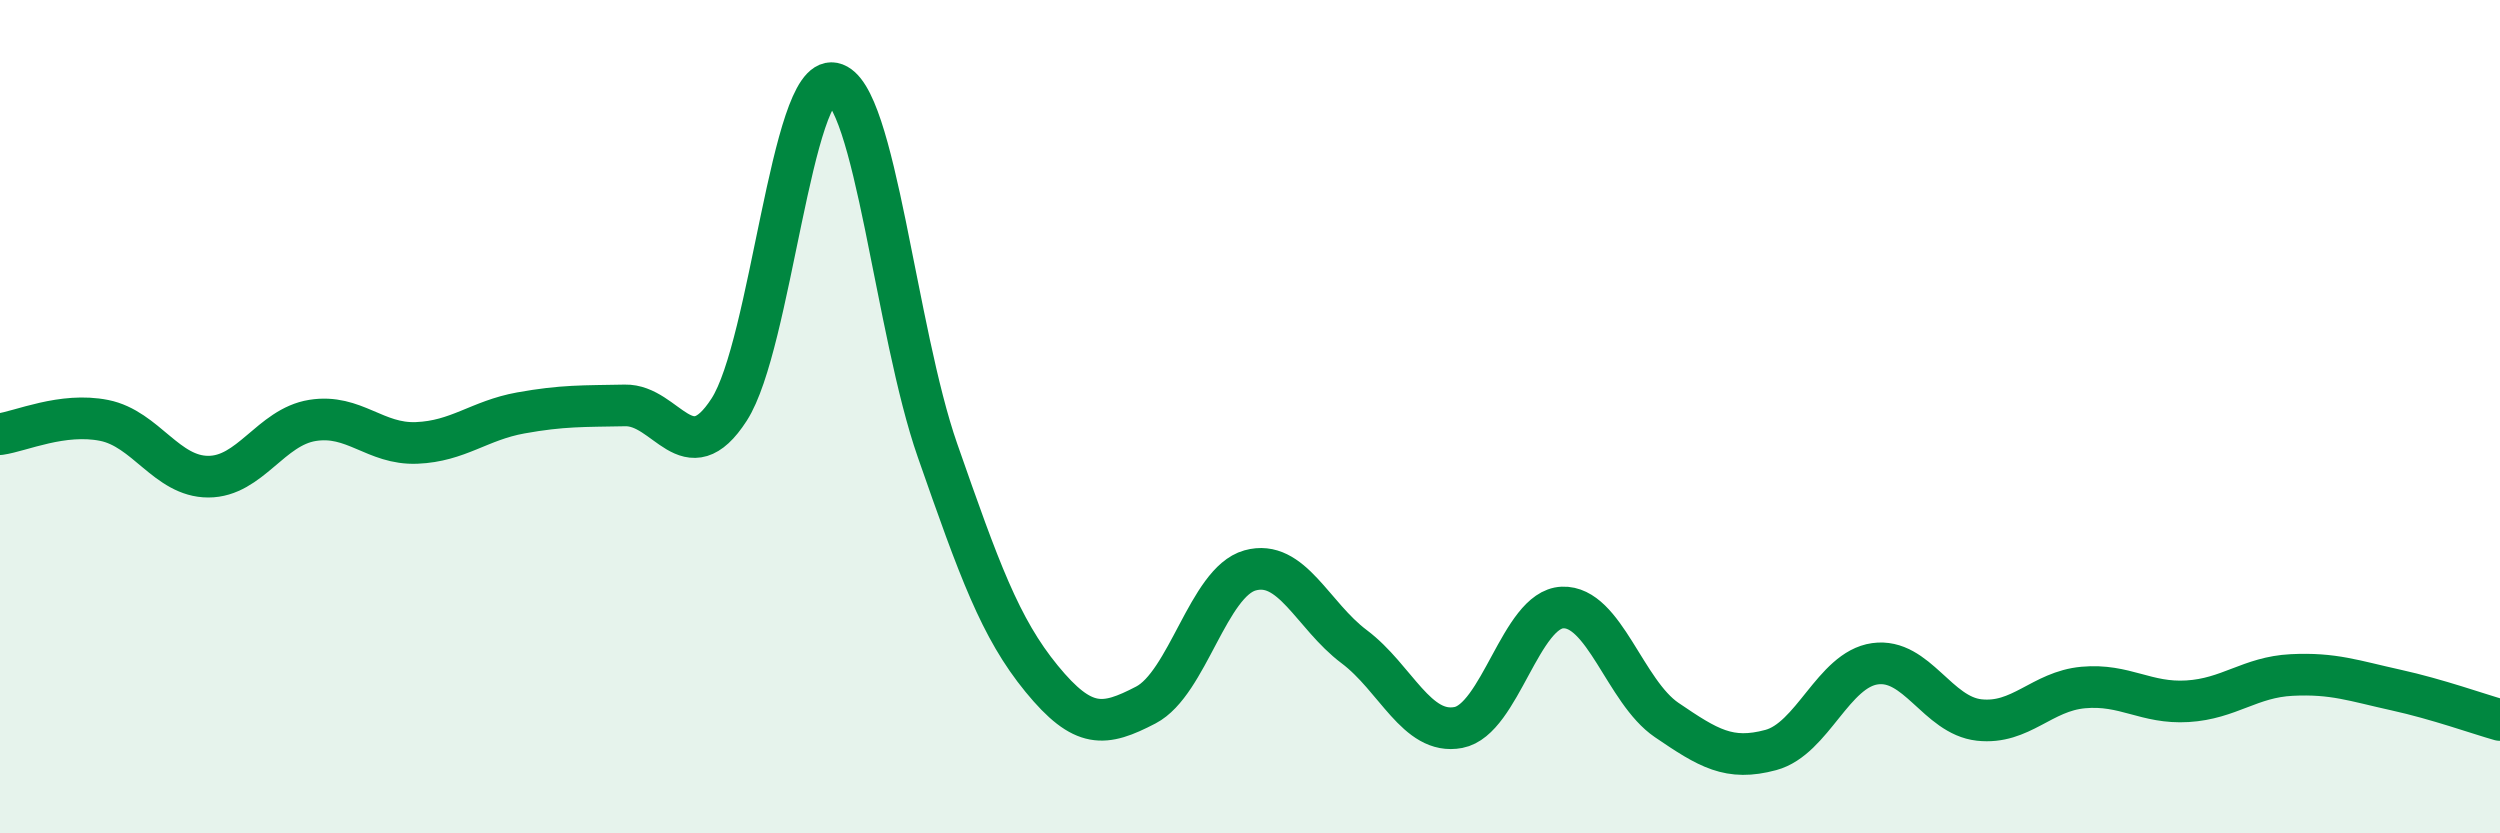 
    <svg width="60" height="20" viewBox="0 0 60 20" xmlns="http://www.w3.org/2000/svg">
      <path
        d="M 0,10.42 C 0.5,10.35 1.5,9.89 2.5,10.09 C 3.5,10.29 4,11.44 5,11.44 C 6,11.44 6.5,10.25 7.5,10.09 C 8.5,9.93 9,10.67 10,10.63 C 11,10.59 11.5,10.09 12.5,9.91 C 13.5,9.73 14,9.75 15,9.73 C 16,9.71 16.5,11.38 17.5,9.83 C 18.5,8.28 19,1.8 20,2 C 21,2.2 21.5,7.95 22.5,10.81 C 23.5,13.67 24,15.07 25,16.29 C 26,17.51 26.5,17.44 27.5,16.92 C 28.5,16.4 29,13.97 30,13.69 C 31,13.41 31.5,14.77 32.5,15.52 C 33.5,16.27 34,17.65 35,17.46 C 36,17.27 36.5,14.62 37.5,14.58 C 38.5,14.54 39,16.6 40,17.28 C 41,17.96 41.5,18.27 42.5,18 C 43.5,17.73 44,16.07 45,15.93 C 46,15.79 46.5,17.17 47.5,17.28 C 48.5,17.39 49,16.59 50,16.5 C 51,16.41 51.5,16.89 52.5,16.83 C 53.5,16.77 54,16.25 55,16.2 C 56,16.15 56.5,16.34 57.5,16.56 C 58.5,16.78 59.5,17.14 60,17.28L60 20L0 20Z"
        fill="#008740"
        opacity="0.1"
        stroke-linecap="round"
        stroke-linejoin="round"
      />
      <path
        d="M 0,10.42 C 0.5,10.35 1.5,9.89 2.5,10.09 C 3.5,10.29 4,11.44 5,11.44 C 6,11.44 6.5,10.25 7.5,10.09 C 8.5,9.93 9,10.67 10,10.63 C 11,10.59 11.5,10.09 12.5,9.91 C 13.5,9.73 14,9.75 15,9.73 C 16,9.71 16.5,11.38 17.5,9.83 C 18.5,8.28 19,1.8 20,2 C 21,2.2 21.5,7.95 22.5,10.81 C 23.5,13.67 24,15.07 25,16.29 C 26,17.51 26.5,17.44 27.5,16.92 C 28.5,16.4 29,13.97 30,13.69 C 31,13.41 31.5,14.77 32.5,15.52 C 33.5,16.27 34,17.65 35,17.46 C 36,17.27 36.5,14.62 37.5,14.58 C 38.5,14.54 39,16.6 40,17.28 C 41,17.96 41.5,18.27 42.5,18 C 43.5,17.73 44,16.07 45,15.93 C 46,15.79 46.5,17.17 47.5,17.28 C 48.5,17.39 49,16.59 50,16.5 C 51,16.41 51.5,16.89 52.5,16.83 C 53.5,16.77 54,16.25 55,16.2 C 56,16.15 56.5,16.34 57.5,16.56 C 58.5,16.78 59.5,17.14 60,17.28"
        stroke="#008740"
        stroke-width="1"
        fill="none"
        stroke-linecap="round"
        stroke-linejoin="round"
      />
    </svg>
  